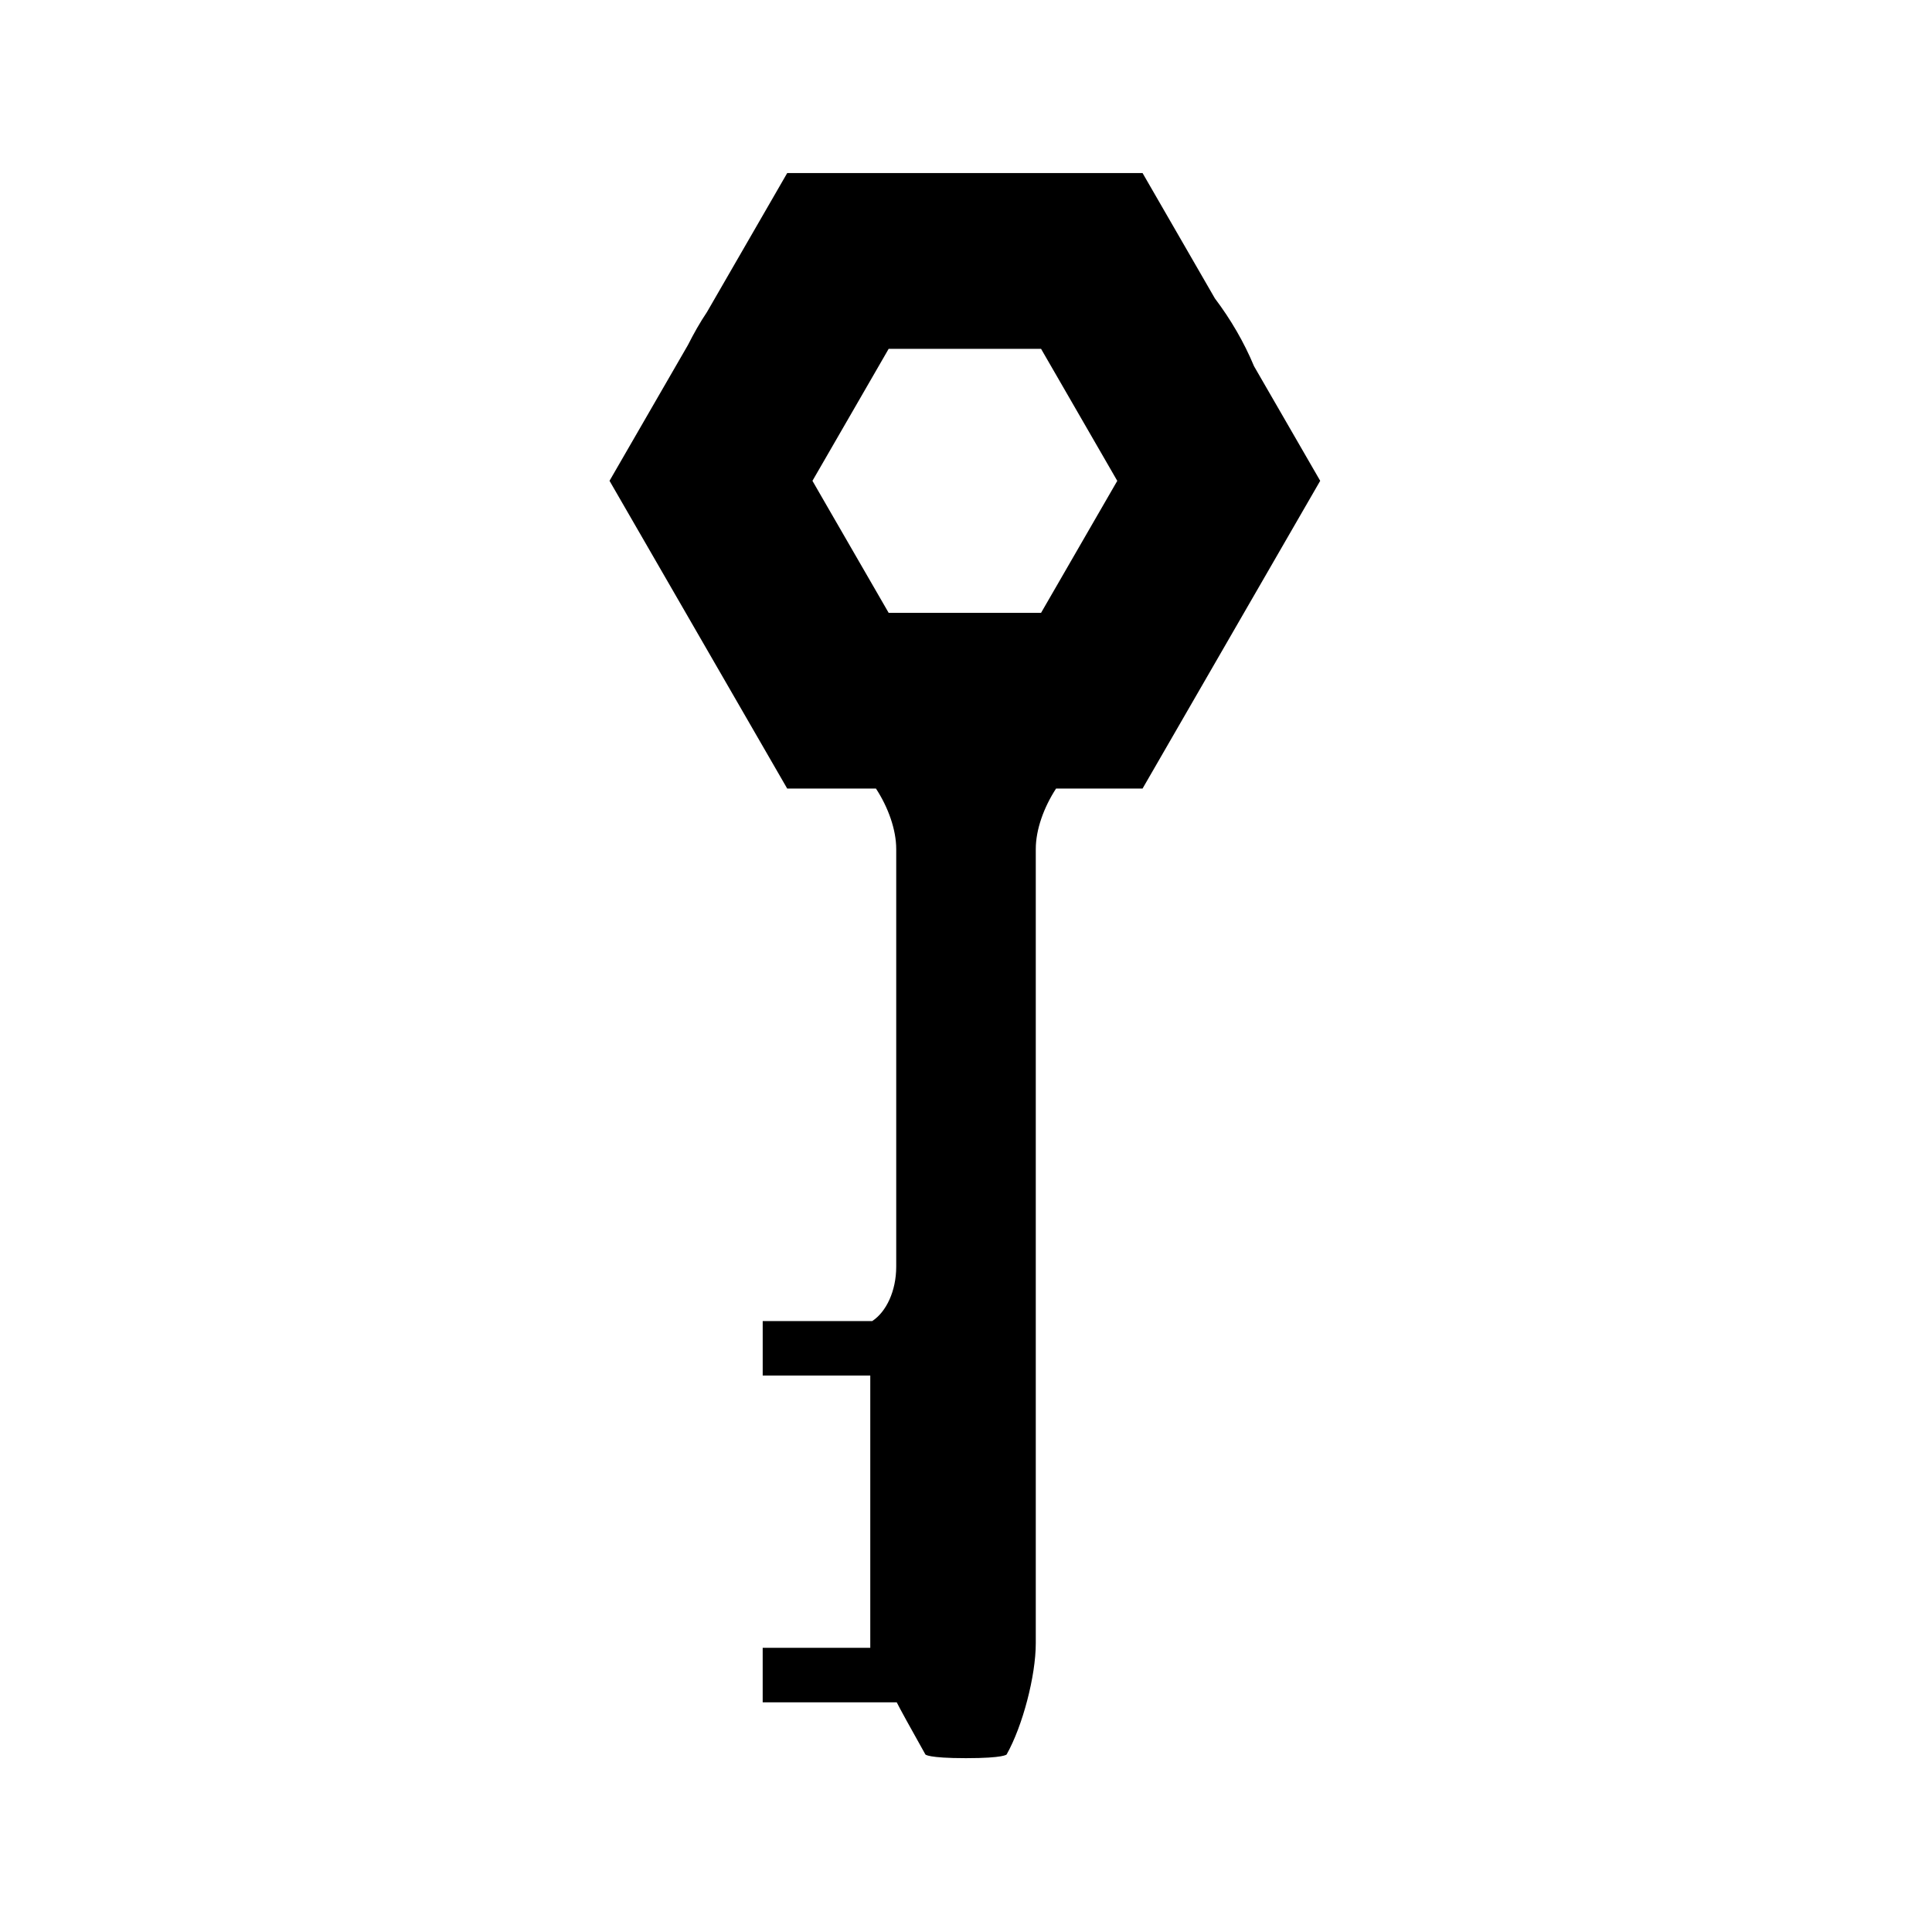<?xml version="1.0" encoding="UTF-8"?>
<!-- Uploaded to: SVG Repo, www.svgrepo.com, Generator: SVG Repo Mixer Tools -->
<svg fill="#000000" width="800px" height="800px" version="1.1" viewBox="144 144 512 512" xmlns="http://www.w3.org/2000/svg">
 <path d="m376.14 352.98c3.238 4.953 5.367 10.875 5.367 16.027v110.67c0 6.438-2.633 11.992-6.367 14.422h-29.016v14.434h28.508v72.16h-28.512v14.434h35.52c0.637 1.312 3.801 7.074 7.594 13.816 0 0 0.551 0.988 10.766 0.988 10.211 0 10.773-0.988 10.773-0.988 4.246-7.547 7.719-20.809 7.719-29.469v-210.47c0-5.148 2.137-11.066 5.375-16.027h22.922l47.078-81.555-17.535-30.371c-2.688-6.461-6.223-12.465-10.379-17.98l-19.16-33.203h-94.176l-21.254 36.82c-1.875 2.785-3.527 5.734-5.055 8.754l-20.777 35.98 47.086 81.555zm-12.031-89.867 9.66-16.73 5.734-9.934h40.391l5.074 8.785 11.41 19.766 3.711 6.434-3.129 5.414-14.895 25.801-2.172 3.762h-40.387l-2.629-4.551-13.625-23.59-3.945-6.844z"/>
</svg>